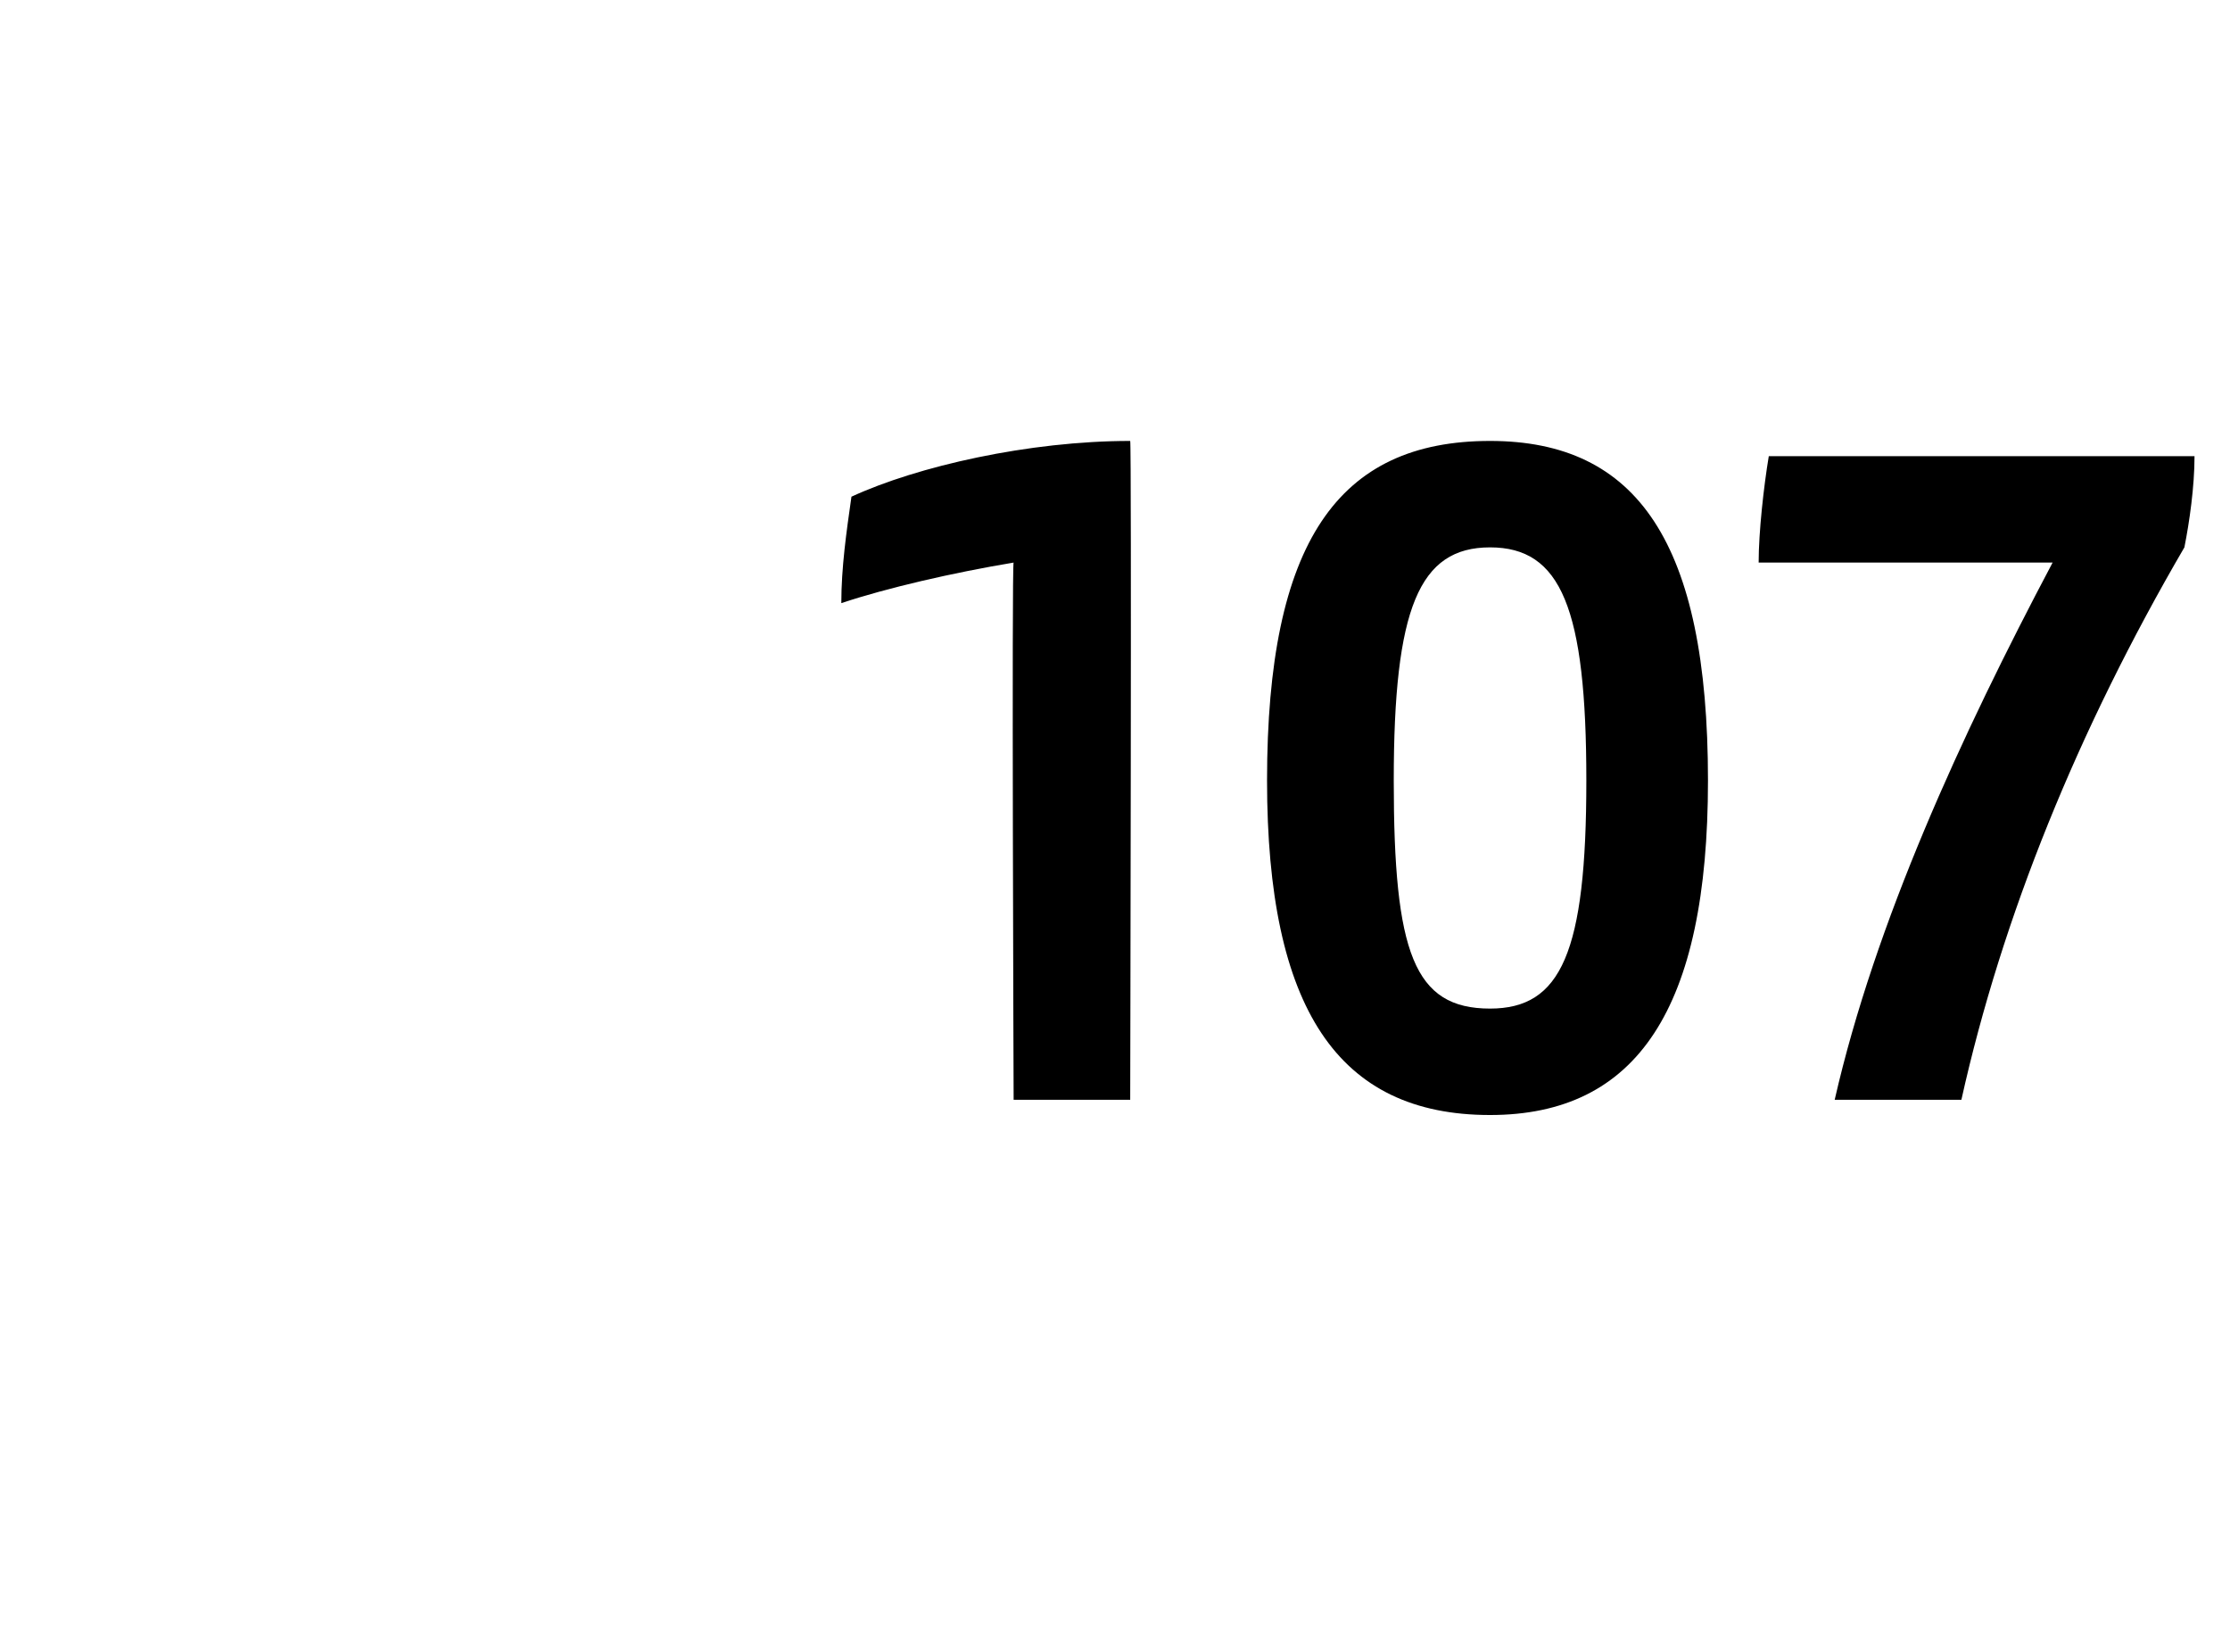 <?xml version="1.0" standalone="no"?><!DOCTYPE svg PUBLIC "-//W3C//DTD SVG 1.1//EN" "http://www.w3.org/Graphics/SVG/1.1/DTD/svg11.dtd"><svg xmlns="http://www.w3.org/2000/svg" version="1.1" width="44px" height="32.6px" viewBox="0 -8 44 32.6" style="top:-8px"><desc>107</desc><defs/><g id="Polygon352758"><path d="m22.3.7c.03.01 0 13 0 13l-2.3 0c0 0-.04-10.64 0-10.6c-1.2.2-2.5.5-3.4.8c0-.7.1-1.4.2-2.1c1.3-.6 3.5-1.1 5.5-1.1zm2.7 6.7c0-4.7 1.4-6.7 4.4-6.7c2.9 0 4.3 2 4.3 6.7c0 4.5-1.4 6.6-4.3 6.6c-3 0-4.4-2.1-4.4-6.6zm6.3 0c0-3.4-.5-4.6-1.9-4.6c-1.4 0-1.9 1.2-1.9 4.6c0 3.4.4 4.5 1.9 4.5c1.4 0 1.9-1.1 1.9-4.5zm12-6.4c0 .6-.1 1.3-.2 1.8c-2.1 3.6-3.6 7.3-4.4 10.9c0 0-2.5 0-2.5 0c.8-3.5 2.5-7.2 4.3-10.6c0 0-5.8 0-5.8 0c0-.6.1-1.5.2-2.1c0 0 8.4 0 8.4 0z" stroke="none" fill="#000"/></g></svg>